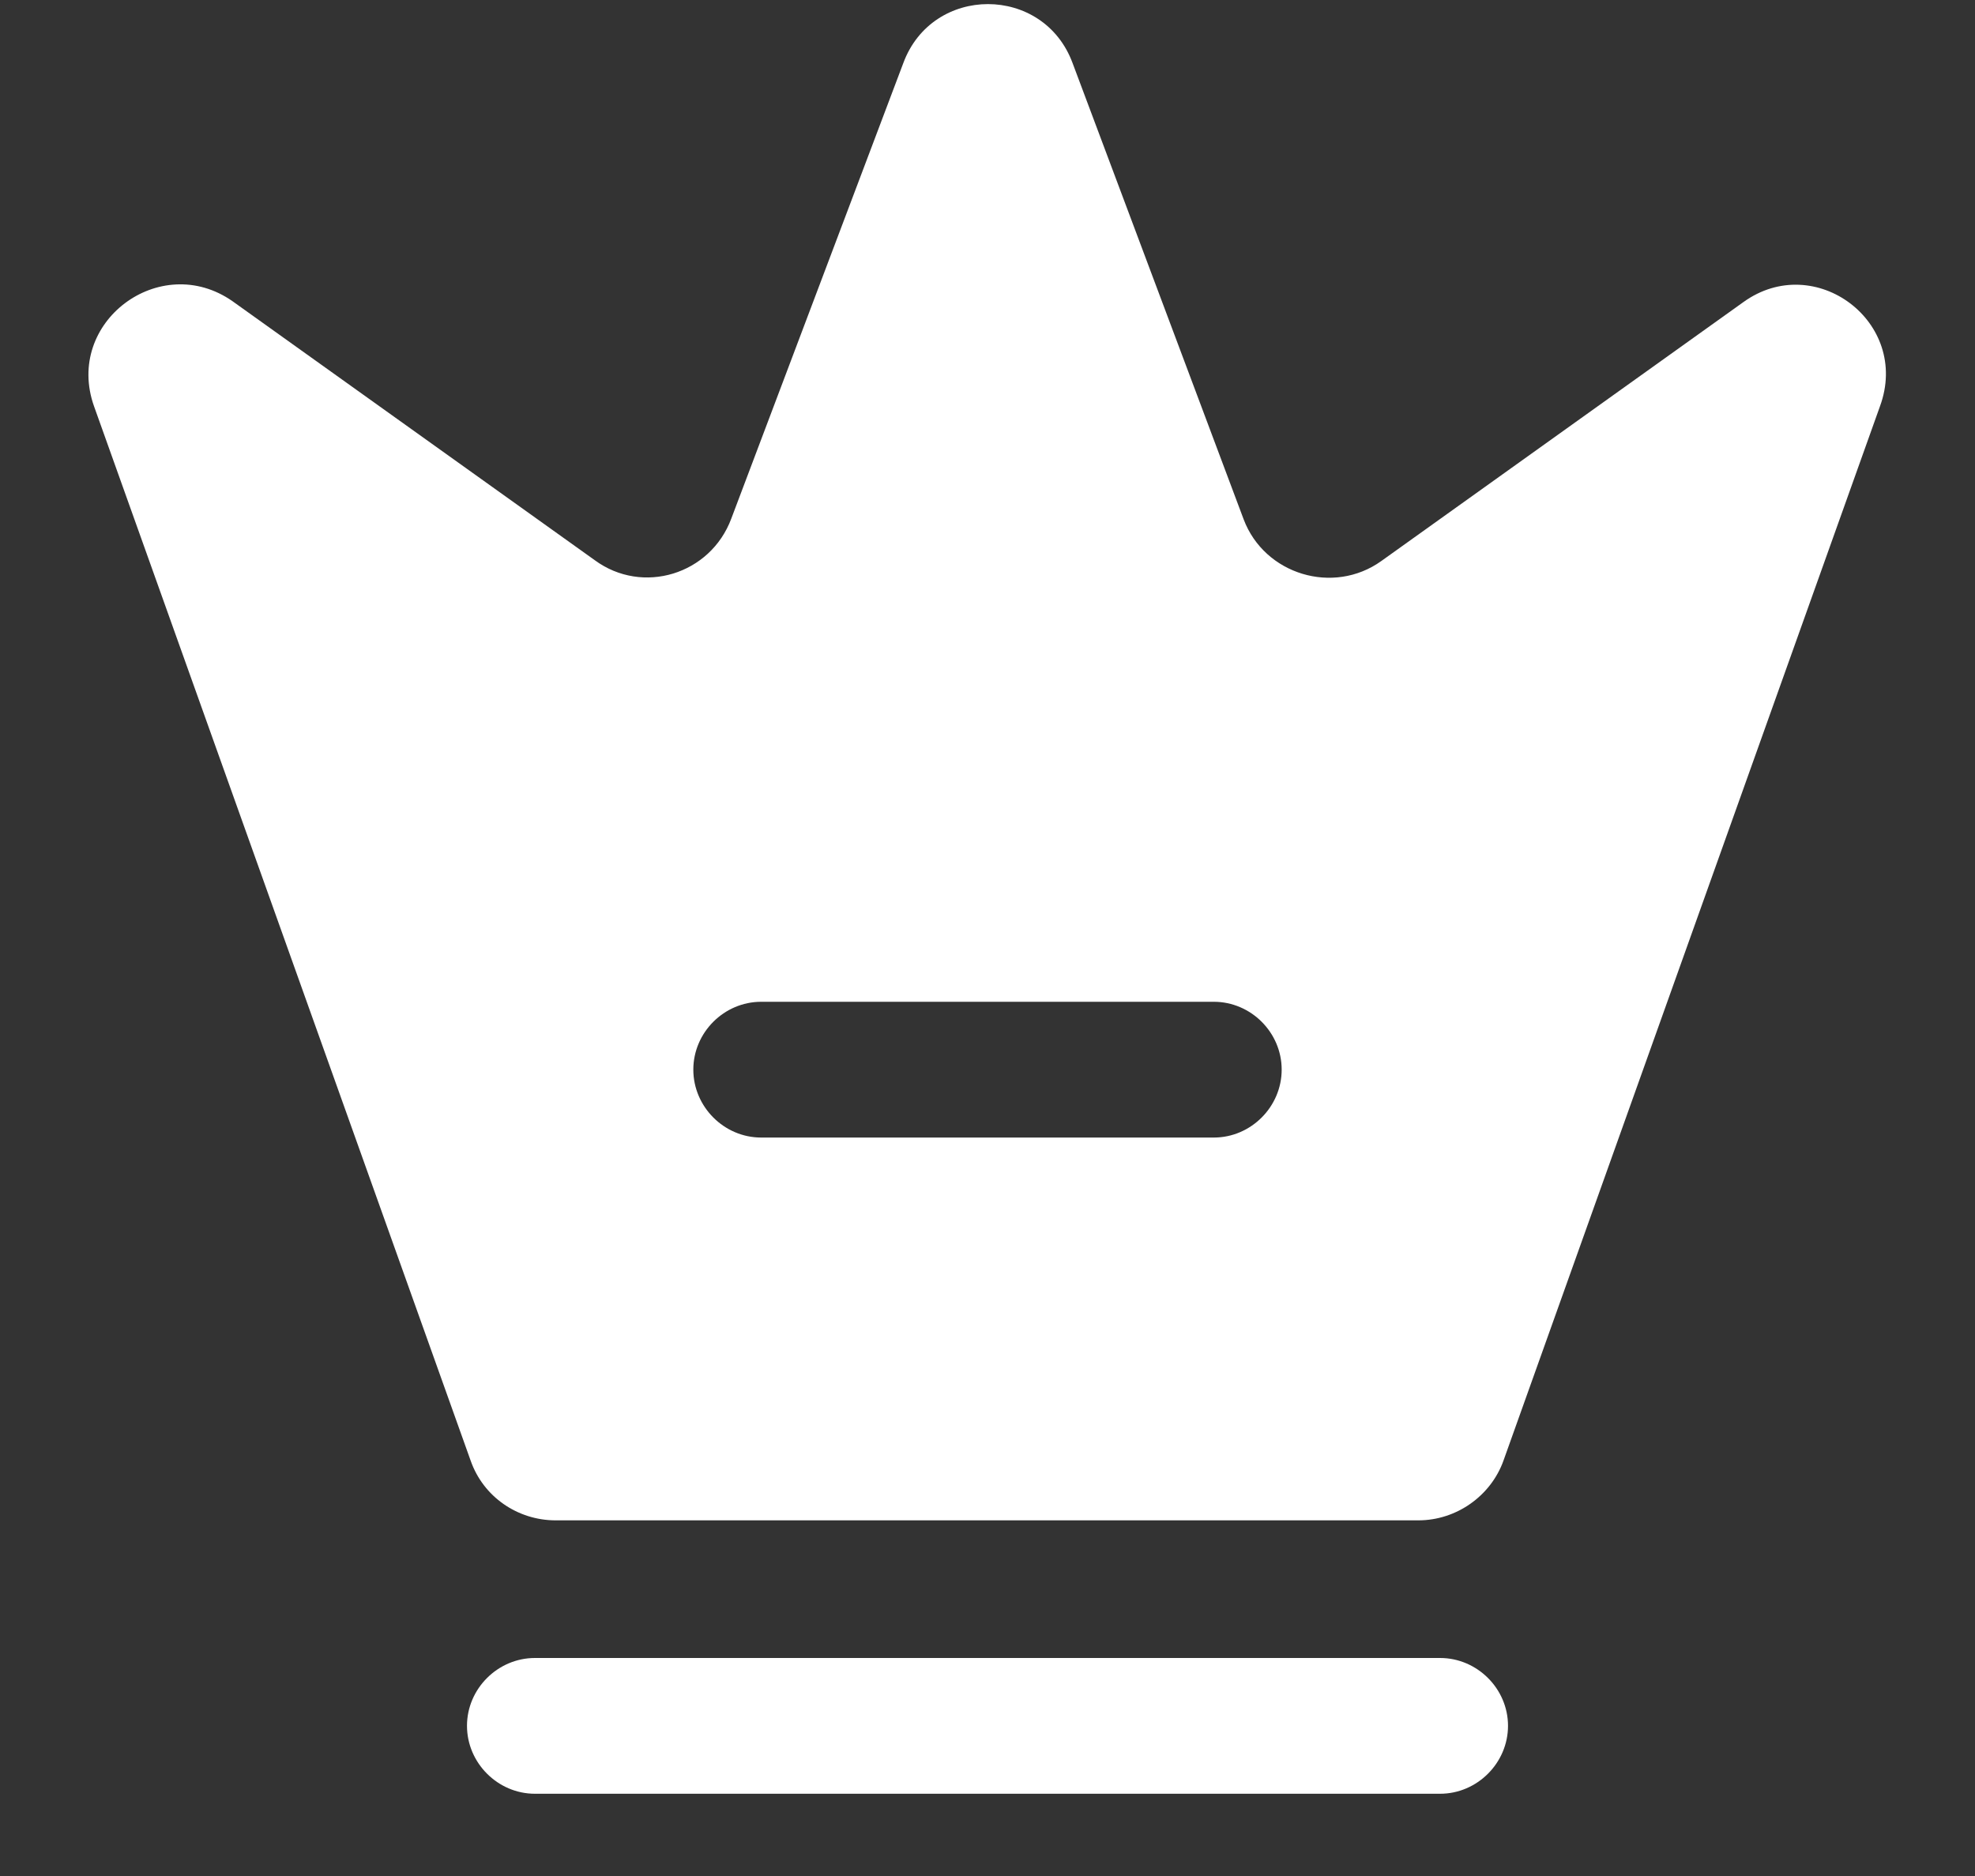 <svg width="20" height="19" viewBox="0 0 20 19" fill="none" xmlns="http://www.w3.org/2000/svg">
<rect x="0" y="0" width="20" height="19" fill="#333333" stroke="none"/>
<path d="M14.583 18.167H5.417C5.041 18.167 4.729 17.855 4.729 17.479C4.729 17.103 5.041 16.792 5.417 16.792H14.583C14.959 16.792 15.271 17.103 15.271 17.479C15.271 17.855 14.959 18.167 14.583 18.167Z" fill="white"/>
<path d="M17.654 3.06L13.988 5.682C13.502 6.03 12.805 5.819 12.594 5.26L10.862 0.64C10.568 -0.158 9.441 -0.158 9.147 0.64L7.406 5.251C7.195 5.819 6.507 6.03 6.022 5.673L2.355 3.051C1.622 2.538 0.65 3.262 0.952 4.114L4.766 14.793C4.894 15.16 5.242 15.398 5.627 15.398H14.363C14.748 15.398 15.097 15.151 15.225 14.793L19.038 4.114C19.35 3.262 18.378 2.537 17.654 3.06ZM12.292 11.521H7.708C7.332 11.521 7.021 11.209 7.021 10.833C7.021 10.457 7.332 10.146 7.708 10.146H12.292C12.668 10.146 12.979 10.457 12.979 10.833C12.979 11.209 12.668 11.521 12.292 11.521Z" fill="white"/>
</svg>
